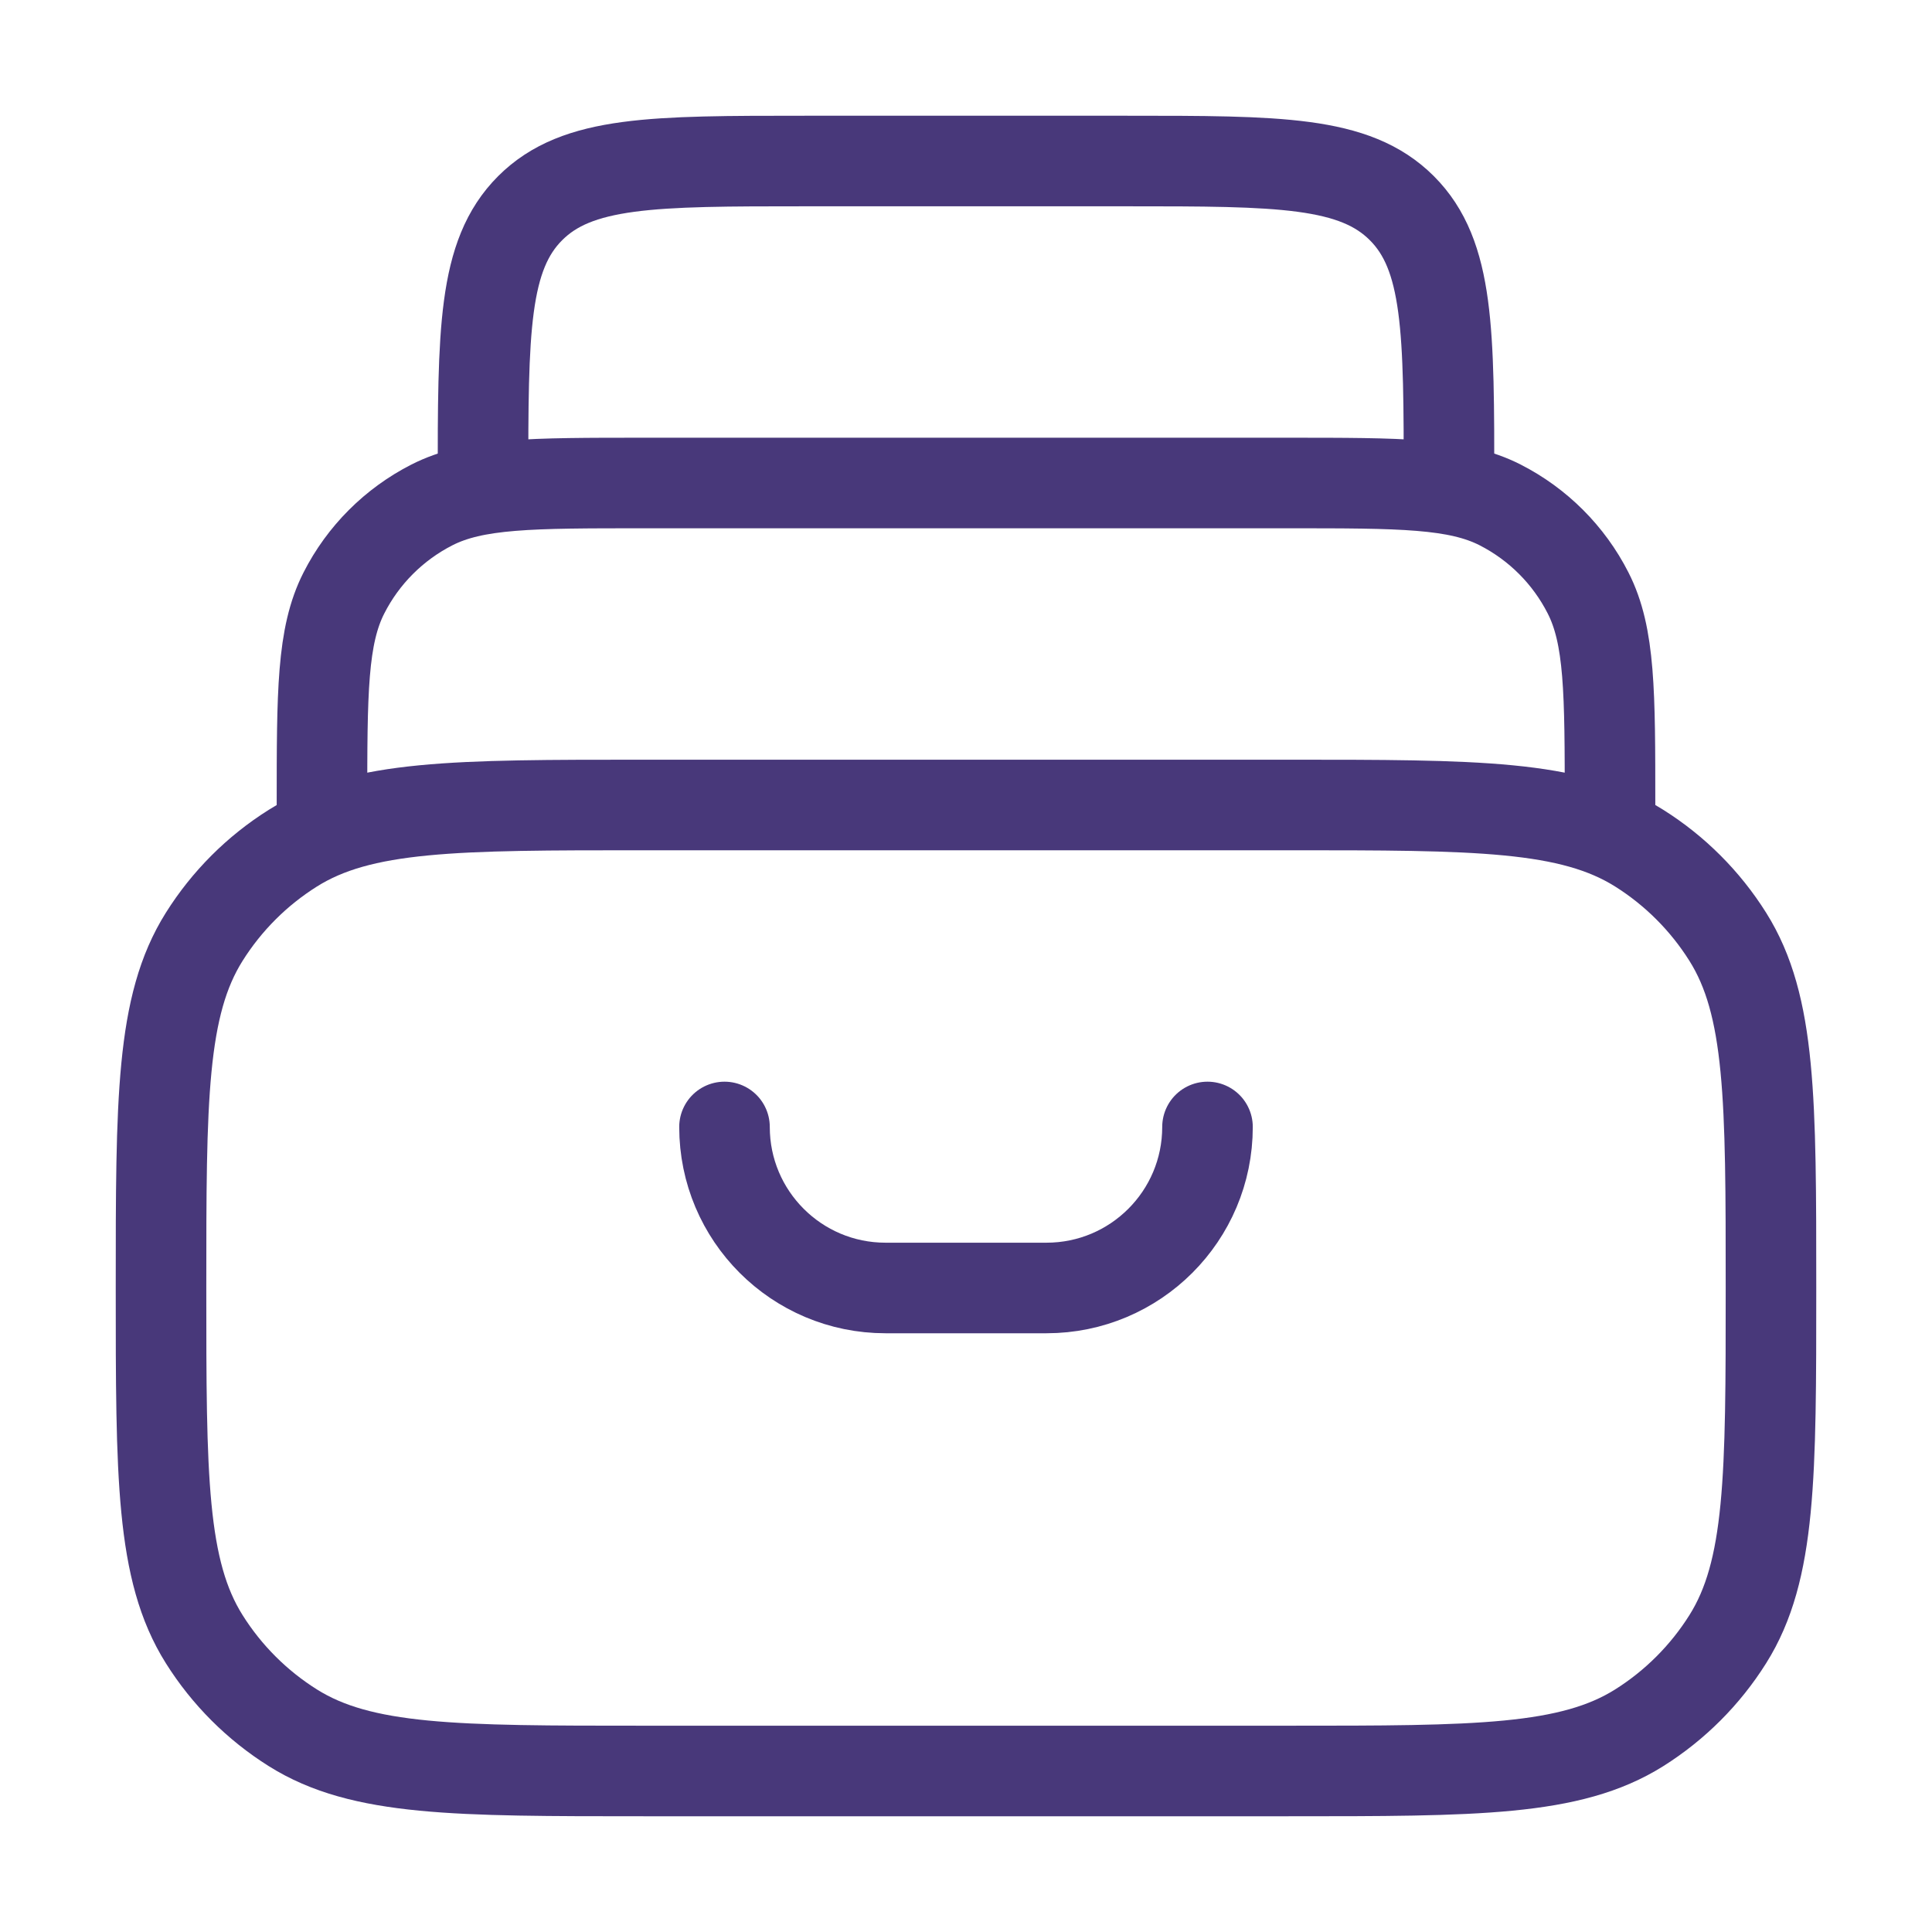 <svg width="32" height="32" viewBox="0 0 32 32" fill="none" xmlns="http://www.w3.org/2000/svg">
<path d="M2.667 21.333C2.667 18.215 2.667 16.655 3.382 15.517C3.755 14.923 4.257 14.421 4.851 14.048C5.989 13.333 7.548 13.333 10.667 13.333H21.333C24.452 13.333 26.011 13.333 27.15 14.048C27.743 14.421 28.245 14.923 28.618 15.517C29.333 16.655 29.333 18.215 29.333 21.333C29.333 24.451 29.333 26.011 28.618 27.149C28.245 27.743 27.743 28.245 27.15 28.618C26.011 29.333 24.452 29.333 21.333 29.333H10.667C7.548 29.333 5.989 29.333 4.851 28.618C4.257 28.245 3.755 27.743 3.382 27.149C2.667 26.011 2.667 24.451 2.667 21.333Z" stroke="#48387A" stroke-width="1.5" stroke-linecap="round" stroke-linejoin="round"/>
<path d="M26.667 13.333C26.667 11.466 26.667 10.533 26.303 9.82C25.984 9.193 25.474 8.683 24.847 8.363C24.134 8 23.2 8 21.334 8H10.667C8.8 8 7.867 8 7.154 8.363C6.526 8.683 6.016 9.193 5.697 9.82C5.333 10.533 5.333 11.466 5.333 13.333" stroke="#48387A" stroke-width="1.5" stroke-linecap="round" stroke-linejoin="round"/>
<path d="M24 8C24 5.486 24 4.229 23.219 3.448C22.438 2.667 21.181 2.667 18.667 2.667H13.333C10.819 2.667 9.562 2.667 8.781 3.448C8 4.229 8 5.486 8 8" stroke="#48387A" stroke-width="1.5" stroke-linecap="round" stroke-linejoin="round"/>
<path d="M20 18.666C20 20.139 18.806 21.333 17.333 21.333H14.667C13.194 21.333 12 20.139 12 18.666" stroke="#48387A" stroke-width="1.5" stroke-linecap="round"/>
</svg>
